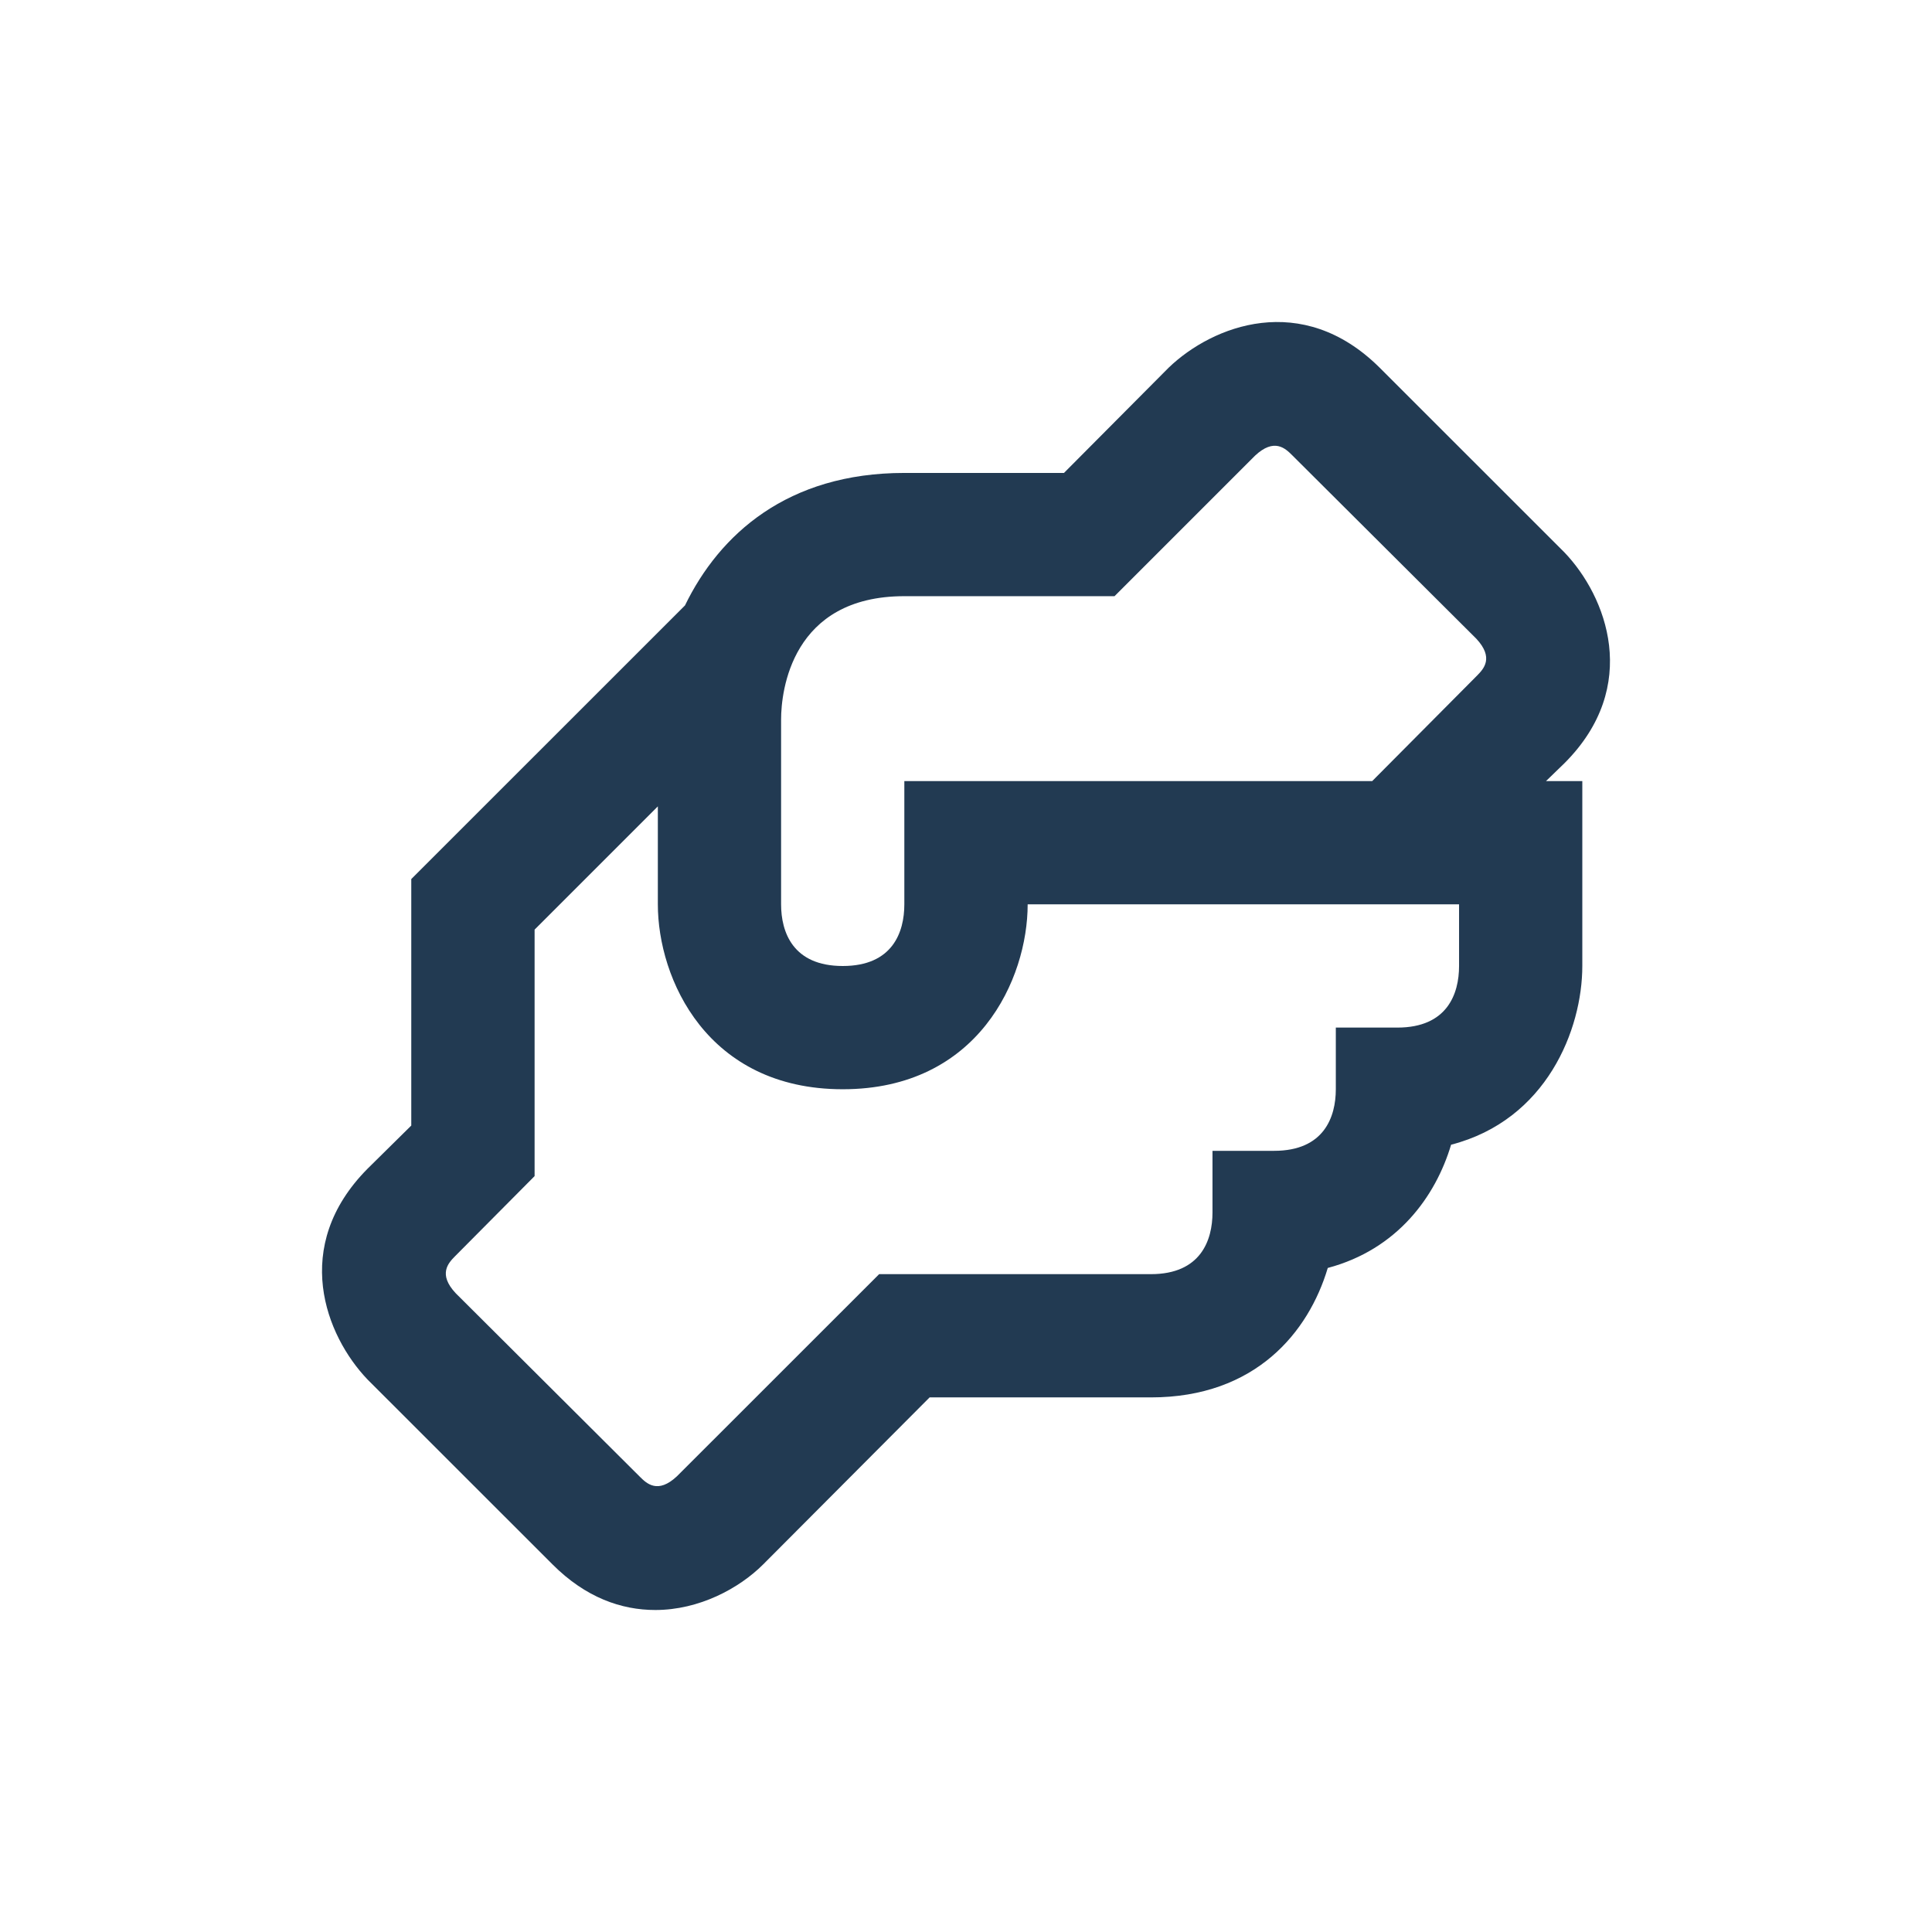 <svg width="24" height="24" viewBox="0 0 24 24" fill="none" xmlns="http://www.w3.org/2000/svg">
<path d="M19.434 9.481C20.391 8.524 19.955 7.406 19.434 6.862L17.137 4.566C16.173 3.609 15.062 4.045 14.519 4.566L13.217 5.875H11.234C9.78 5.875 8.937 6.64 8.509 7.521L5.109 10.92V13.982L4.566 14.518C3.609 15.483 4.045 16.593 4.566 17.137L6.863 19.433C7.276 19.847 7.72 20 8.141 20C8.685 20 9.182 19.732 9.481 19.433L11.548 17.359H14.297C15.598 17.359 16.257 16.547 16.494 15.751C17.359 15.521 17.834 14.863 18.026 14.22C19.212 13.914 19.656 12.788 19.656 12V9.703H19.205L19.434 9.481ZM18.125 12C18.125 12.344 17.98 12.765 17.359 12.765H16.594V13.531C16.594 13.875 16.448 14.296 15.828 14.296H15.062V15.062C15.062 15.406 14.917 15.828 14.297 15.828H10.921L8.409 18.339C8.172 18.561 8.034 18.43 7.95 18.346L5.661 16.065C5.439 15.828 5.569 15.69 5.653 15.605L6.641 14.61V11.548L8.172 10.017V11.234C8.172 12.16 8.784 13.531 10.469 13.531C12.153 13.531 12.766 12.16 12.766 11.234H18.125V12ZM18.347 8.394L17.046 9.703H11.234V11.234C11.234 11.579 11.089 12 10.469 12C9.849 12 9.703 11.579 9.703 11.234V8.937C9.703 8.585 9.833 7.406 11.234 7.406H13.845L15.591 5.66C15.828 5.438 15.966 5.569 16.05 5.653L18.339 7.934C18.561 8.172 18.431 8.309 18.347 8.394Z" fill="#223A52"/>
</svg>
